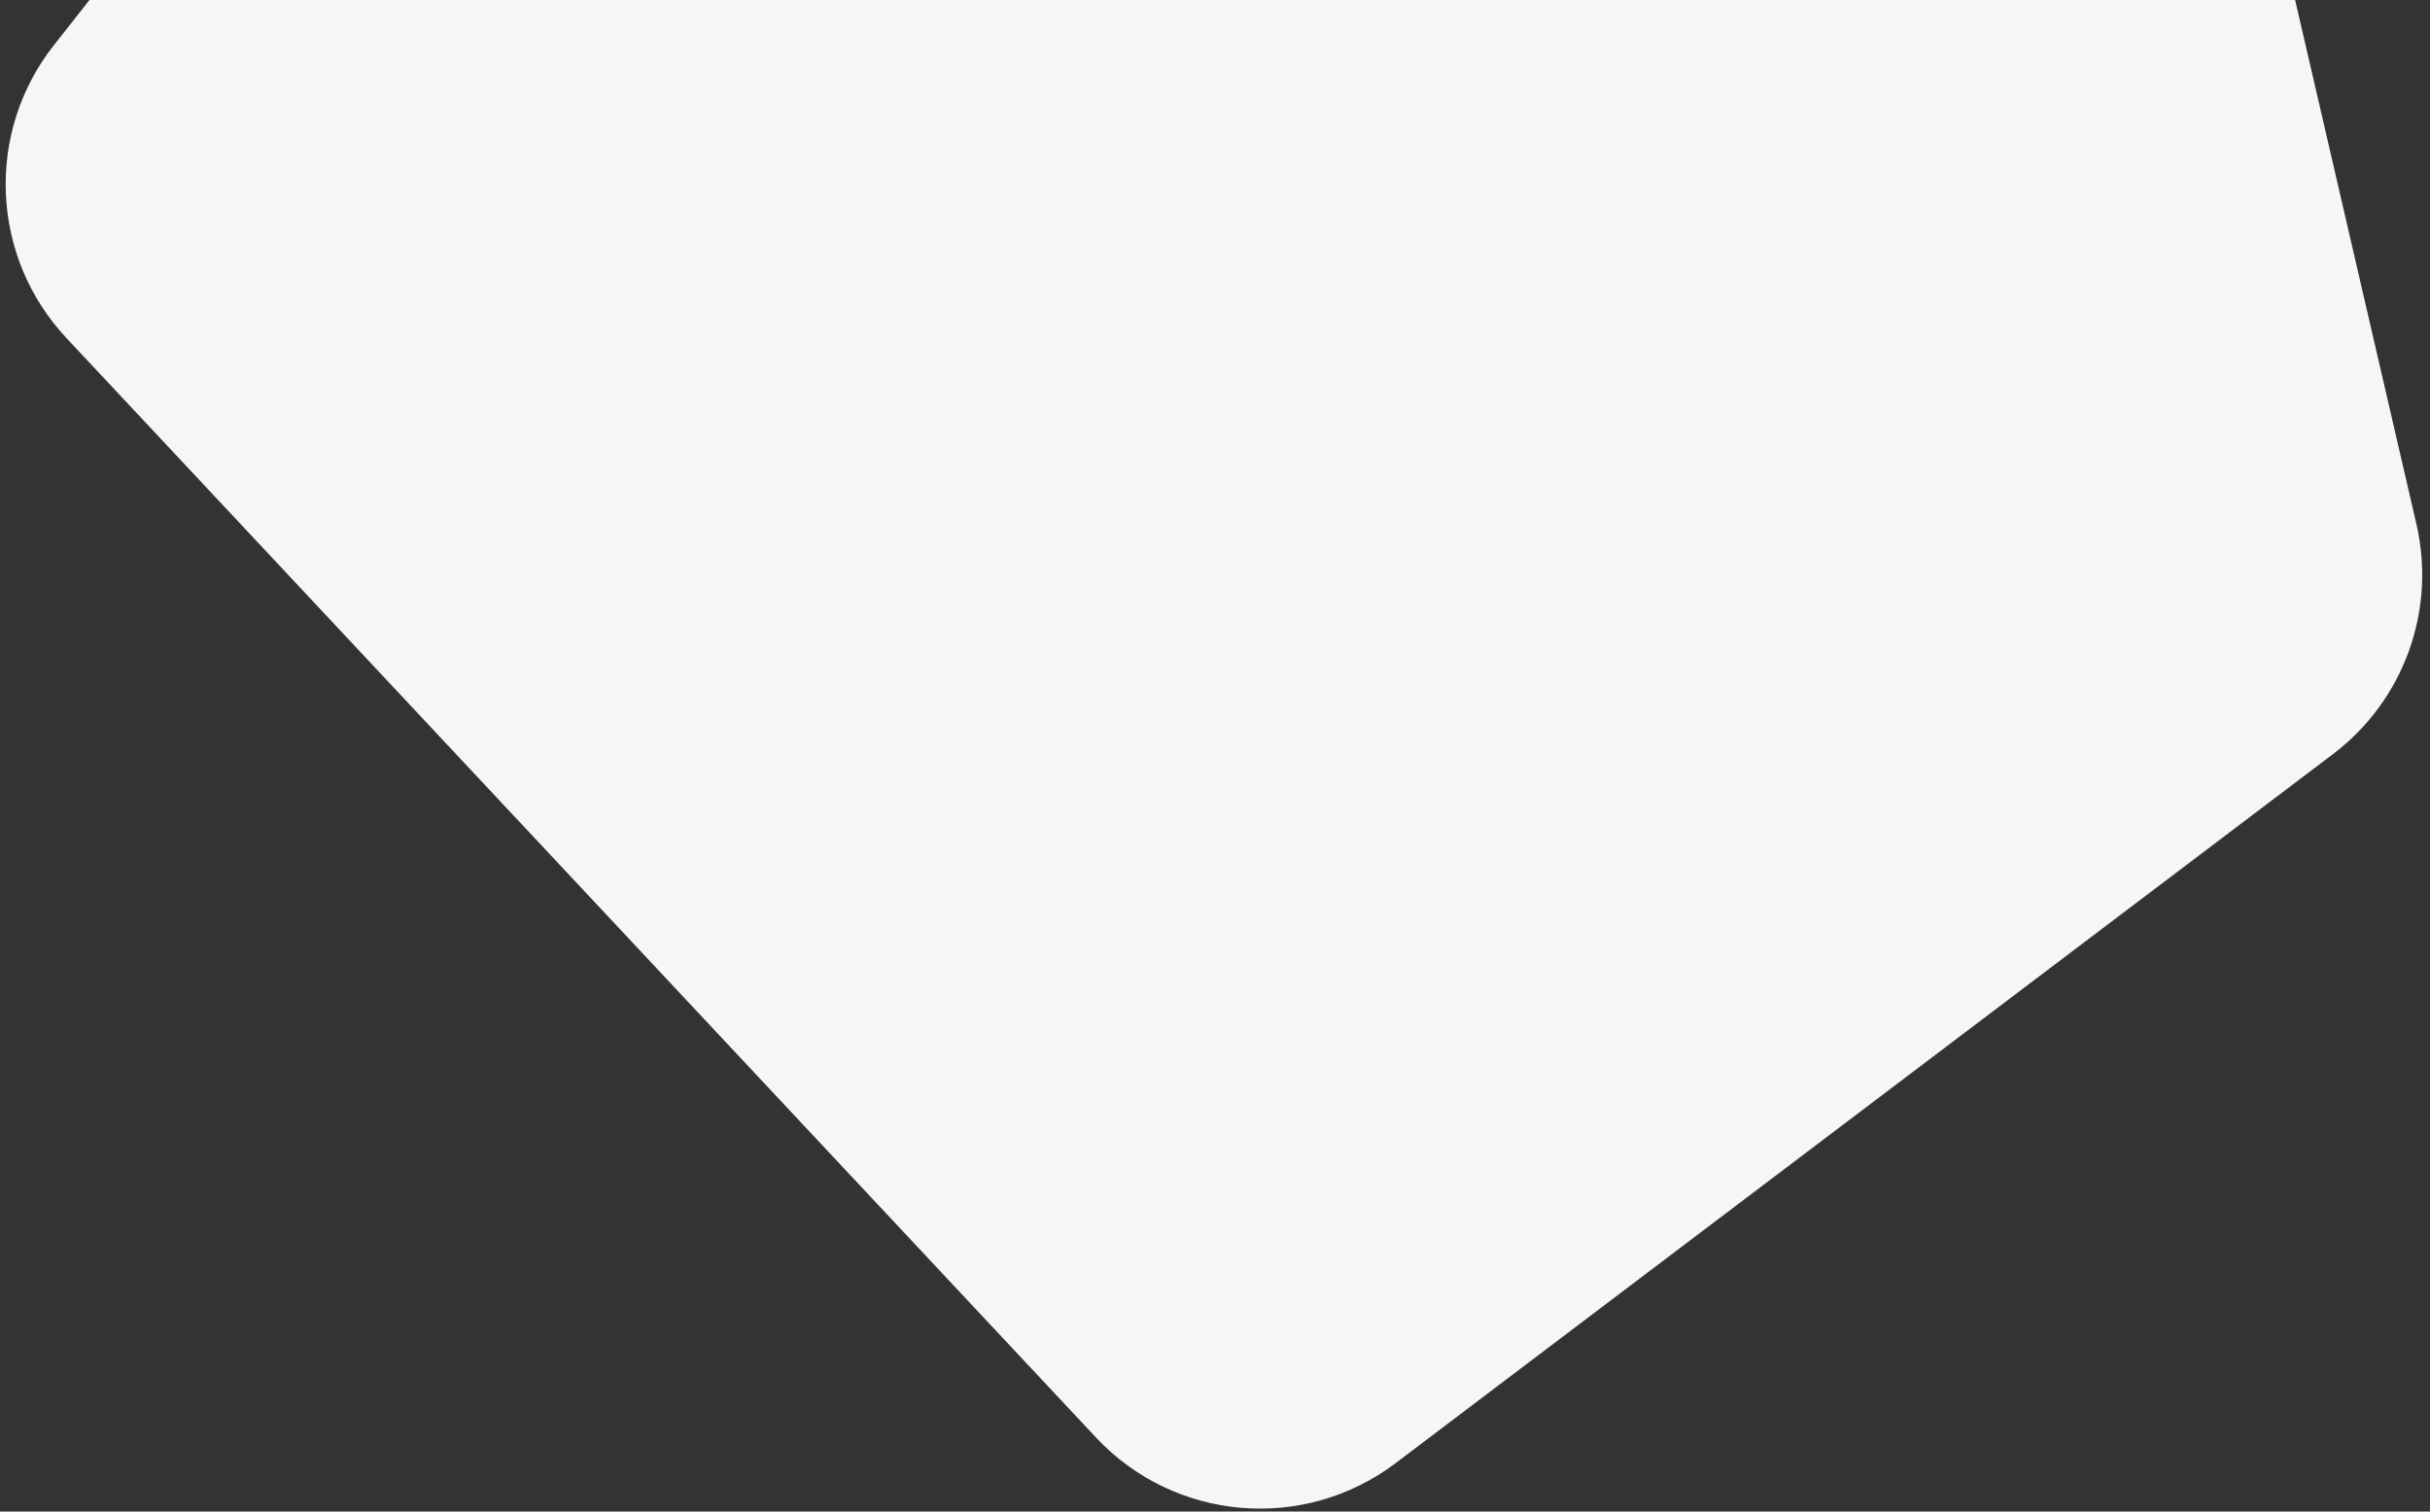 <?xml version="1.0" encoding="UTF-8"?>
<svg width="270px" height="168px" viewBox="0 0 270 168" version="1.1" xmlns="http://www.w3.org/2000/svg" xmlns:xlink="http://www.w3.org/1999/xlink">
    <rect x="0" y="0" width="270" height="168" fill="#333333" stroke="none"/>
    <!-- Generator: Sketch 56.3 (81716) - https://sketch.com -->
    <title>Mask Copy</title>
    <desc>Created with Sketch.</desc>
    <g id="Page-1" stroke="none" stroke-width="1" fill="none" fill-rule="evenodd">
        <g id="Homepage_UI_T1_002" transform="translate(-584, -3915)" fill="#F6F6F6">
            <g id="Group-31" transform="translate(130, 3637)">
                <g id="Group-30">
                    <g id="Group-4" transform="translate(400, 60)">
                        <g id="Group-23" transform="translate(25, 218)">
                            <g id="Rectangle-7">
                                <path d="M37.489,46.512 C28.438,38.104 26.887,24.34 33.842,14.128 L114.27,-103.97 C121.053,-113.93 133.976,-117.628 144.998,-112.762 L255.837,-63.835 C262.475,-60.905 267.511,-55.232 269.637,-48.292 L299.409,48.926 C302.296,58.353 299.372,68.597 291.946,75.078 L193.55,160.95 C183.918,169.356 169.498,169.132 160.132,160.432 L37.489,46.512 Z" id="Mask-Copy" transform="translate(165.006, 26.109) rotate(4) translate(-165.006, -26.109) "></path>
                            </g>
                        </g>
                    </g>
                </g>
            </g>
        </g>
    </g>
</svg>